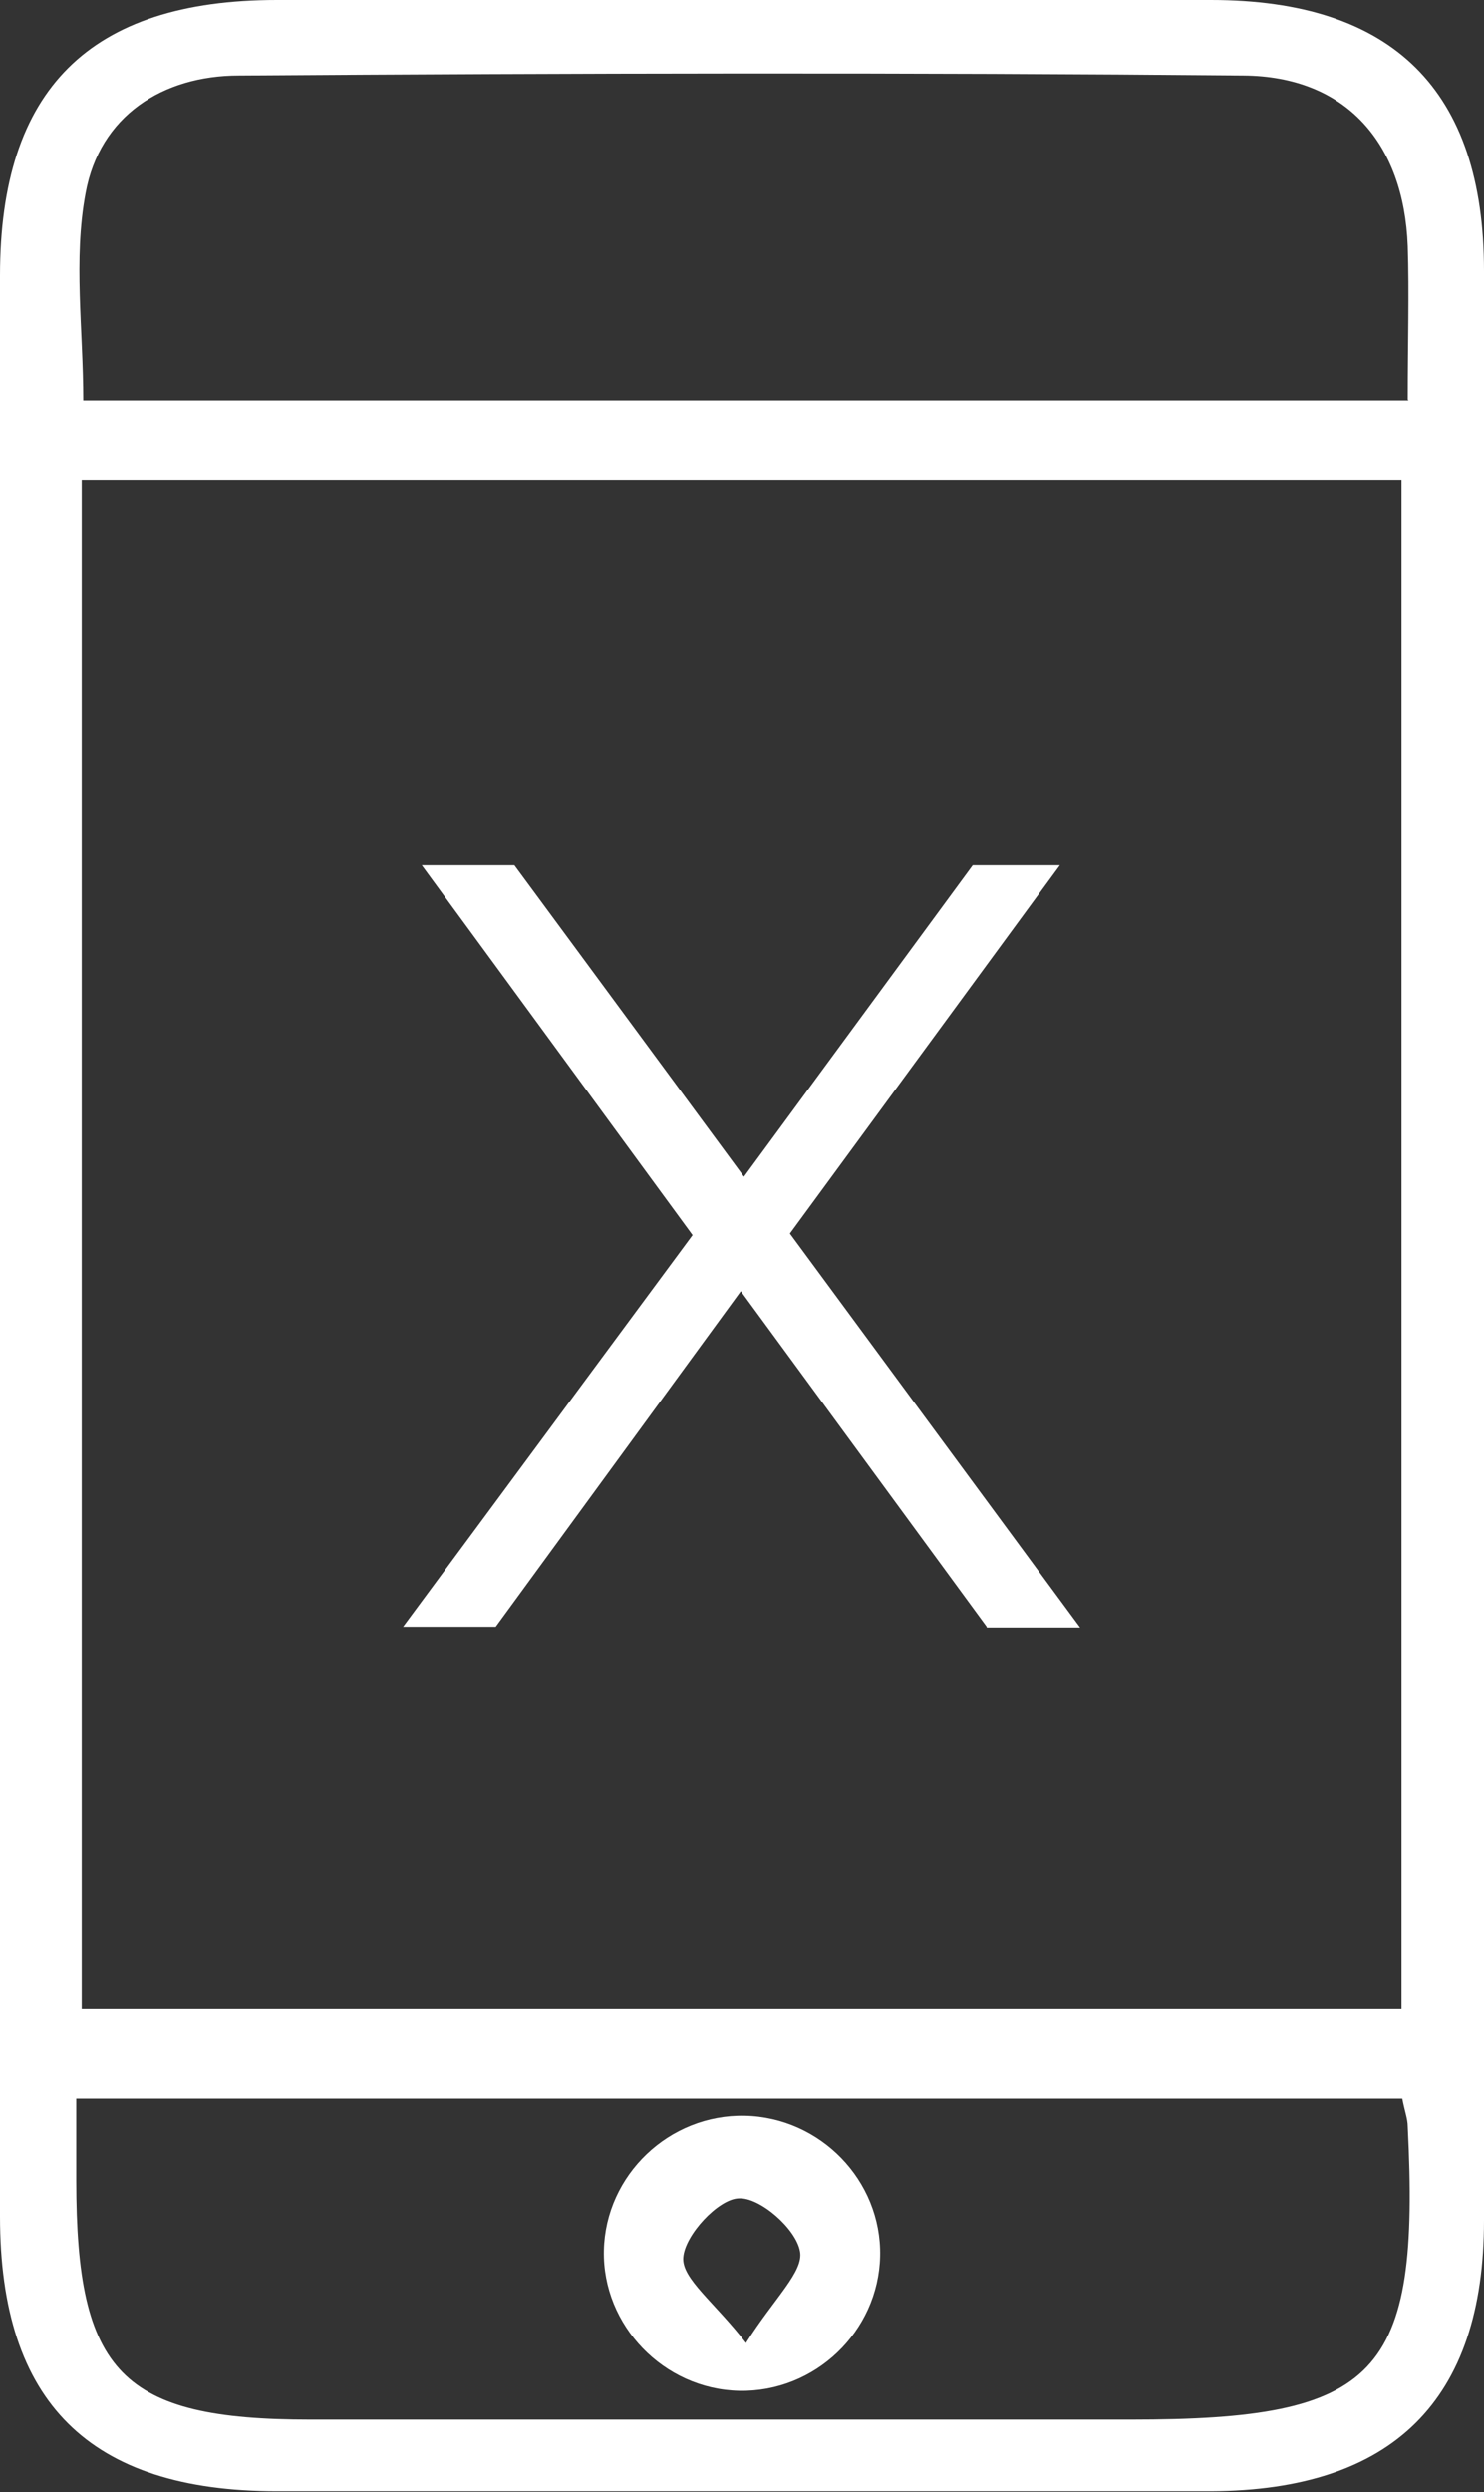 <?xml version="1.0" encoding="UTF-8"?><svg id="Layer_2" xmlns="http://www.w3.org/2000/svg" viewBox="0 0 19.07 32"><rect x="0" y="0" width="19.07" height="32" fill="#333333" stroke="none"/><defs><style>.cls-1{fill:#fff;stroke-width:0px;}</style></defs><g id="Layer_1-2"><g id="uBhEyy"><path class="cls-1" d="m0,15.95c0-4.14,0-8.27,0-12.41C0,1.15,1.15,0,3.56,0c4,0,8,0,12,0,2.34,0,3.51,1.16,3.51,3.48,0,8.34,0,16.69,0,25.03,0,2.31-1.17,3.47-3.51,3.48-4,0-8,0-12,0C1.15,31.99,0,30.85,0,28.46c0-4.17,0-8.34,0-12.51ZM1.05,6.17v19.62h16.96V6.17H1.05Zm17.04-1.04c0-.74.02-1.36,0-1.97-.05-1.33-.8-2.18-2.11-2.19-4.3-.04-8.61-.03-12.91,0-.98,0-1.79.52-1.97,1.51-.16.85-.03,1.75-.03,2.66h17.03Zm-.08,21.82H.98c0,.43,0,.74,0,1.05,0,2.47.58,3.07,3.01,3.07,3.51,0,7.02,0,10.54,0,3.19,0,3.72-.56,3.56-3.76,0-.1-.04-.2-.07-.36Z"/><path class="cls-1" d="m9.57,27.17c.97.02,1.76.83,1.74,1.8-.02.97-.84,1.75-1.81,1.73-.97-.02-1.76-.84-1.74-1.8.02-.97.84-1.75,1.81-1.73Zm.02,2.91c.36-.57.74-.91.69-1.17-.05-.29-.52-.7-.79-.68-.26.01-.69.47-.71.76-.02.27.4.57.81,1.1Z"/></g><path class="cls-1" d="m12.68,20.89l-3.16-4.31-3.15,4.31h-1.19l3.72-5.03-3.48-4.75h1.19l2.95,4,2.94-4h1.12l-3.47,4.73,3.73,5.06h-1.2Z"/></g></svg>